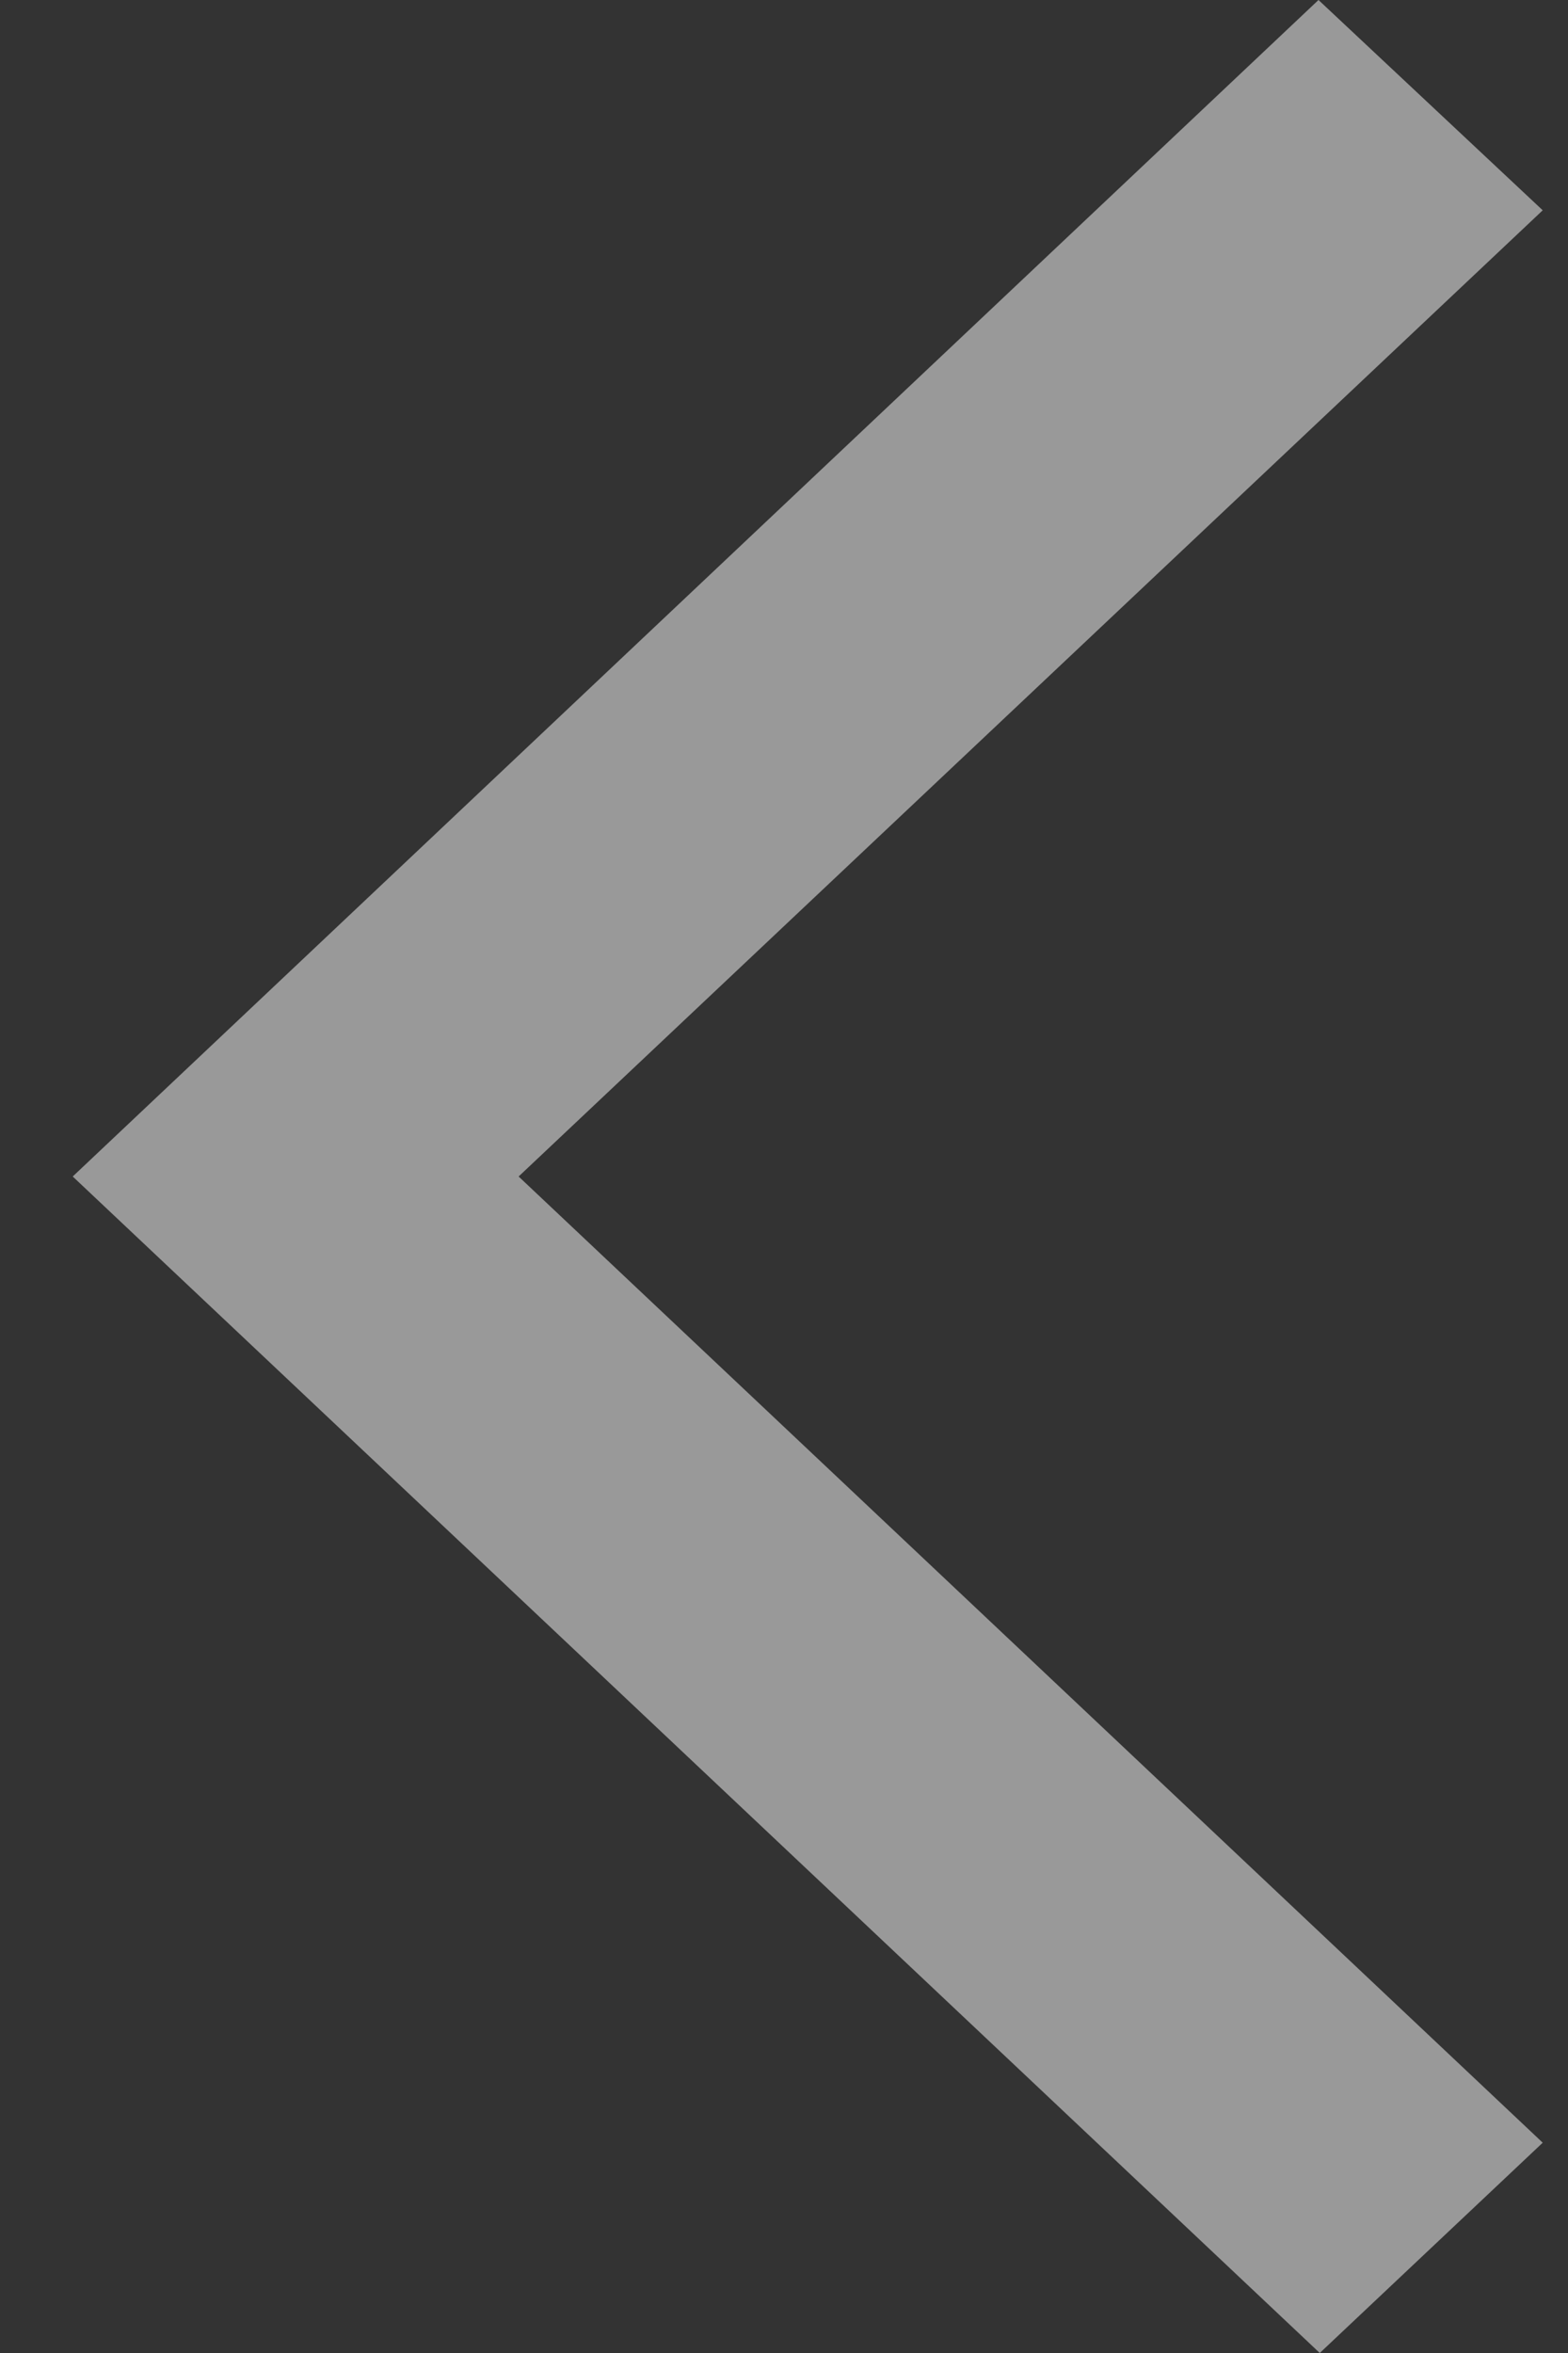 <svg width="16" height="24" fill="none" xmlns="http://www.w3.org/2000/svg"><rect width="100%" height="100%" fill="#333333" stroke="none"/><path opacity=".5" d="M15.742 2.145 13.454 0 .742 12l12.725 12 2.275-2.145L5.292 12l10.45-9.855Z" fill="#fff"/></svg>